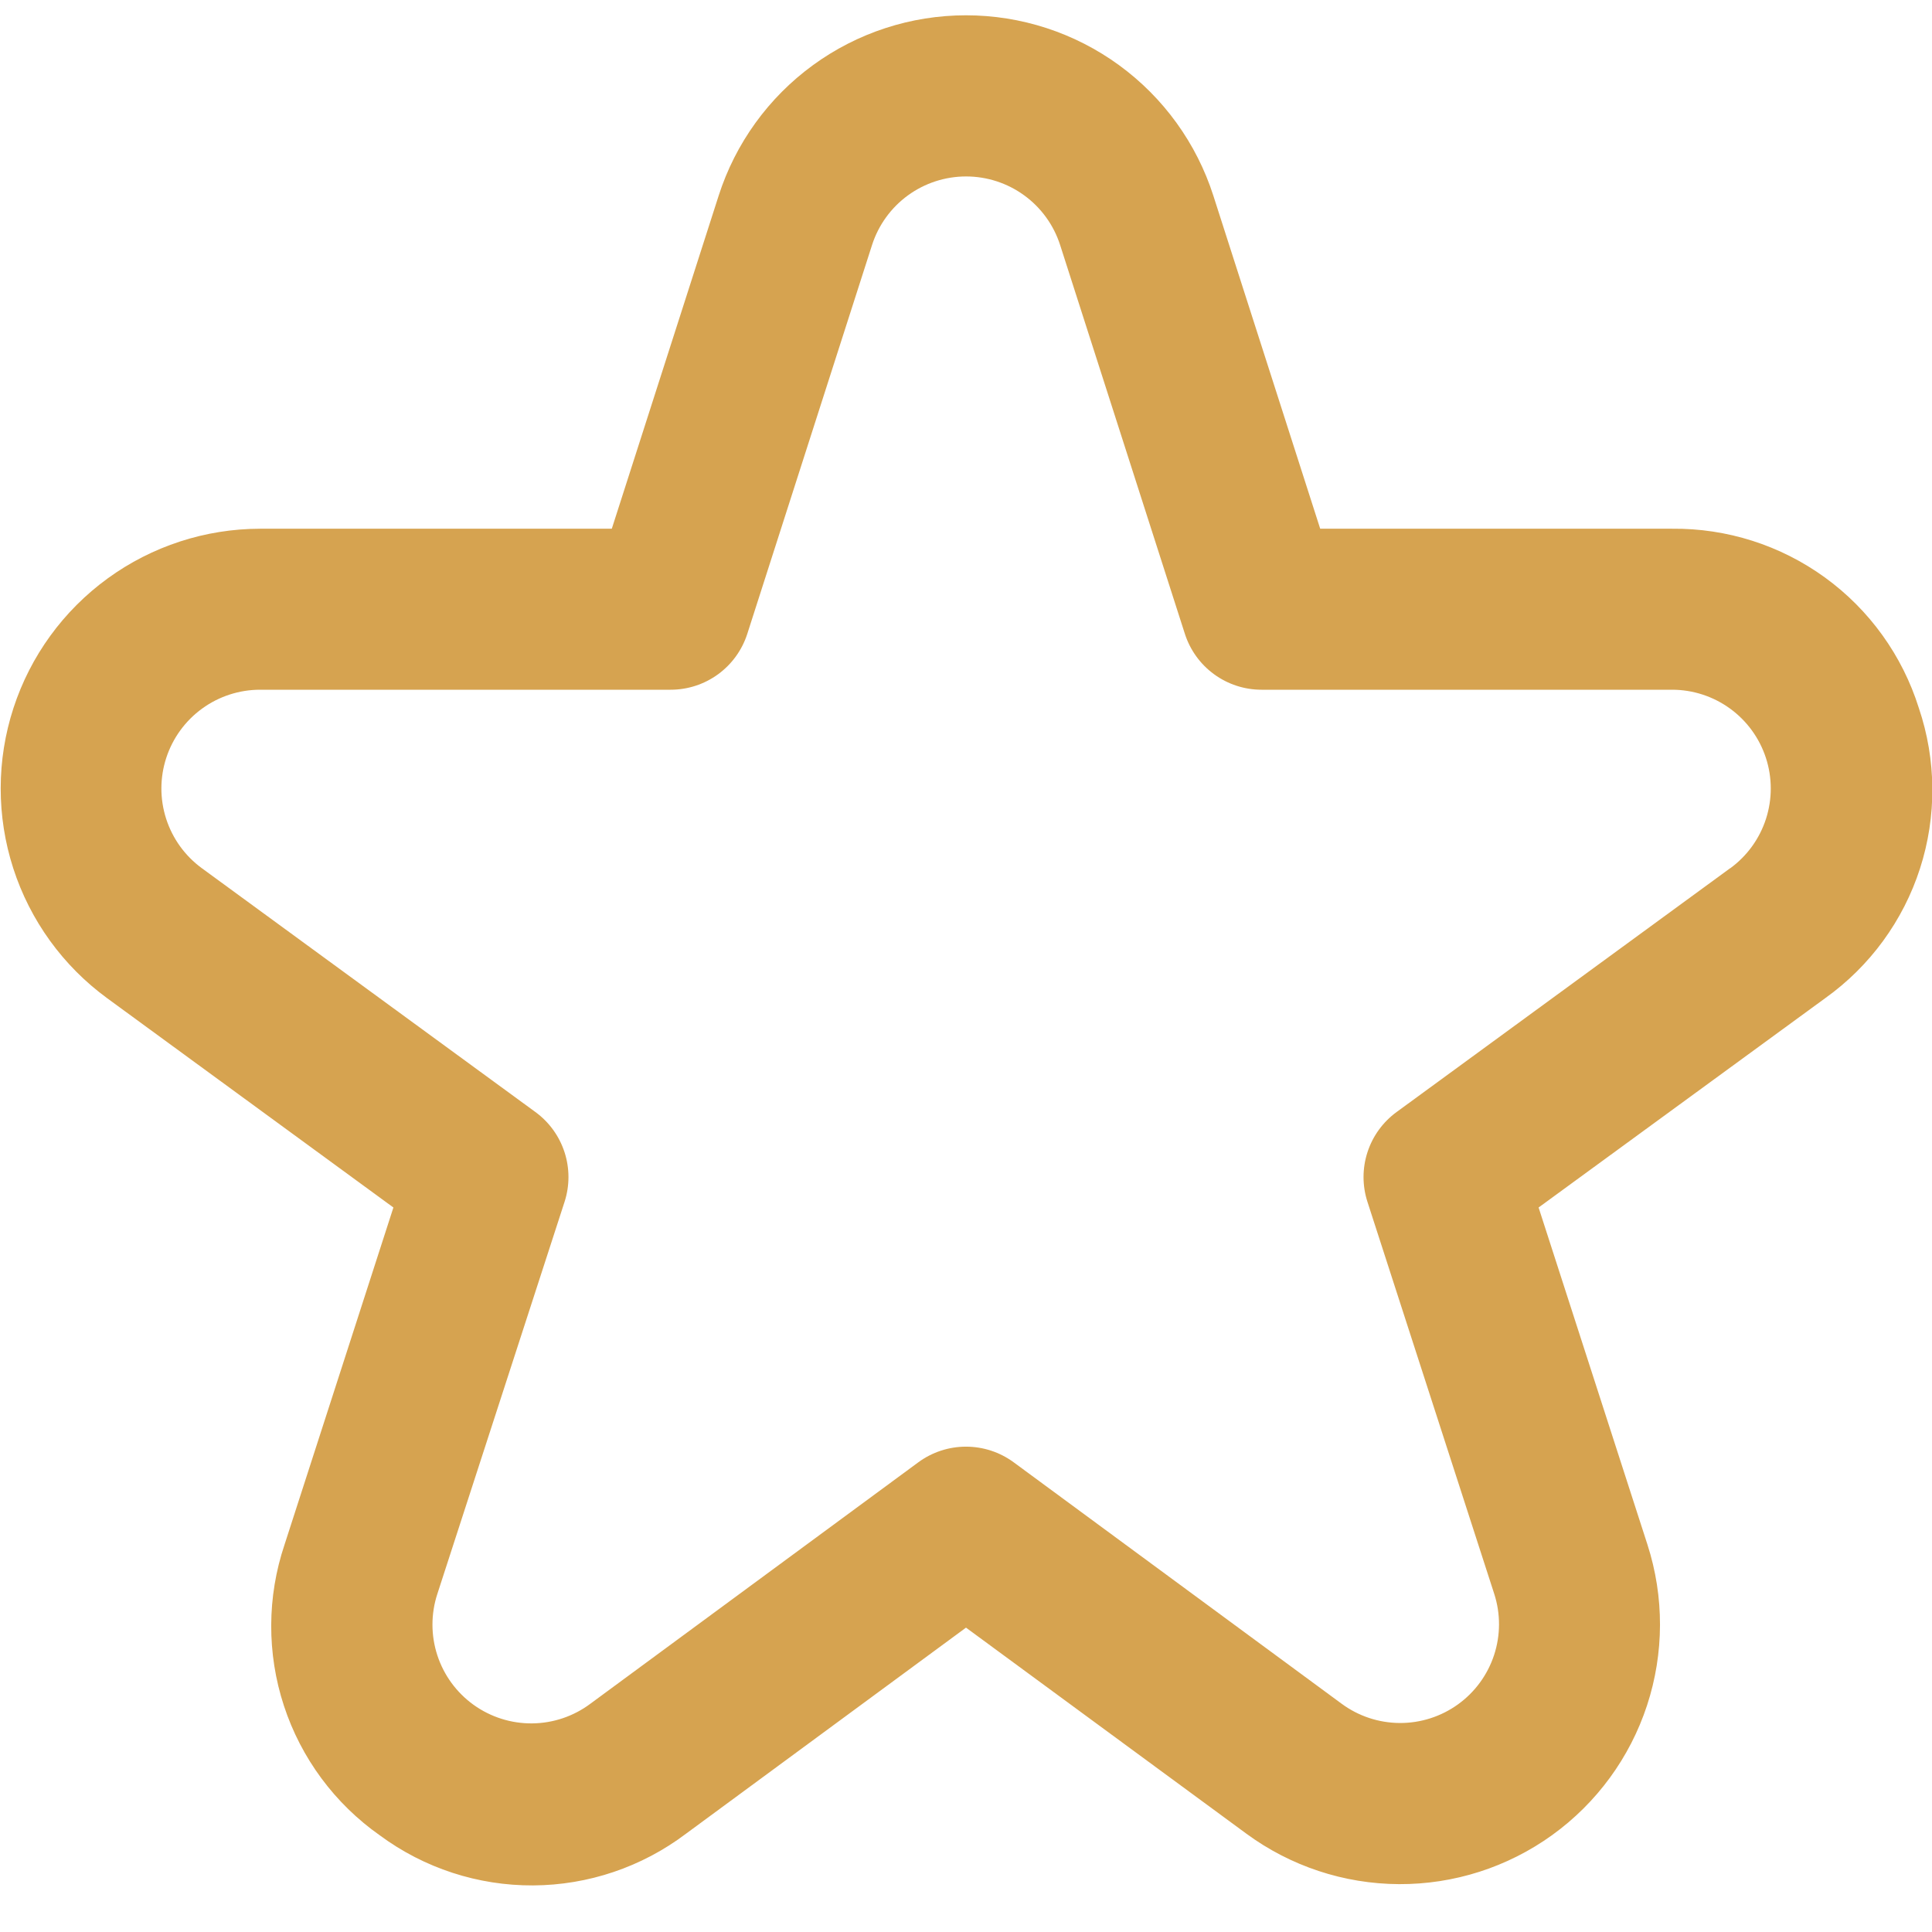 <?xml version="1.0" encoding="UTF-8"?> <svg xmlns="http://www.w3.org/2000/svg" width="512" height="512" viewBox="0 0 512 512" fill="none"> <g clip-path="url(#clip0_146_56)"> <path d="M508.502 187.605C504.138 173.715 495.42 161.598 483.637 153.046C471.853 144.494 457.631 139.961 443.072 140.117H349.867L321.558 51.883C317.106 37.994 308.358 25.878 296.576 17.281C284.793 8.685 270.585 4.053 256 4.053C241.415 4.053 227.207 8.685 215.425 17.281C203.642 25.878 194.895 37.994 190.443 51.883L162.134 140.117H68.928C54.416 140.138 40.282 144.744 28.544 153.278C16.806 161.812 8.065 173.837 3.57 187.635C-0.926 201.433 -0.946 216.299 3.513 230.11C7.971 243.92 16.68 255.968 28.395 264.533L104.256 320L75.413 409.323C70.752 423.176 70.693 438.165 75.245 452.055C79.797 465.945 88.716 477.992 100.672 486.4C112.424 495.078 126.665 499.727 141.273 499.654C155.881 499.581 170.075 494.79 181.739 485.995L256 431.339L330.283 485.931C342.013 494.559 356.177 499.245 370.739 499.316C385.3 499.387 399.509 494.839 411.323 486.326C423.137 477.812 431.947 465.772 436.486 451.935C441.026 438.099 441.061 423.18 436.587 409.323L407.744 320L483.691 264.533C495.54 256.076 504.351 244.028 508.819 230.173C513.288 216.318 513.176 201.392 508.502 187.605ZM458.518 230.08L370.112 294.699C366.481 297.348 363.779 301.076 362.393 305.351C361.006 309.626 361.005 314.231 362.39 318.507L395.99 422.4C397.69 427.669 397.675 433.342 395.948 438.603C394.221 443.864 390.87 448.441 386.377 451.677C381.885 454.914 376.481 456.642 370.945 456.613C365.408 456.585 360.022 454.802 355.563 451.52L268.63 387.52C264.968 384.83 260.543 383.38 256 383.38C251.457 383.38 247.032 384.83 243.371 387.52L156.438 451.52C151.981 454.846 146.58 456.666 141.019 456.717C135.458 456.767 130.026 455.045 125.509 451.801C120.993 448.556 117.627 443.957 115.9 438.671C114.173 433.384 114.174 427.685 115.904 422.4L149.611 318.507C150.996 314.231 150.995 309.626 149.608 305.351C148.221 301.076 145.519 297.348 141.888 294.699L53.483 230.08C49.031 226.82 45.722 222.237 44.031 216.984C42.339 211.732 42.351 206.079 44.064 200.834C45.777 195.589 49.104 191.019 53.569 187.777C58.035 184.535 63.41 182.788 68.928 182.784H177.728C182.245 182.784 186.645 181.35 190.295 178.69C193.944 176.029 196.655 172.279 198.038 167.979L231.104 64.917C232.802 59.643 236.128 55.044 240.606 51.781C245.084 48.519 250.481 46.761 256.022 46.761C261.562 46.761 266.959 48.519 271.437 51.781C275.915 55.044 279.242 59.643 280.939 64.917L314.006 167.979C315.388 172.279 318.099 176.029 321.749 178.69C325.398 181.35 329.798 182.784 334.315 182.784H443.115C448.633 182.788 454.009 184.535 458.474 187.777C462.939 191.019 466.266 195.589 467.979 200.834C469.692 206.079 469.704 211.732 468.012 216.984C466.321 222.237 463.012 226.82 458.56 230.08H458.518Z" fill="#D6A350"></path> </g> <defs> <clipPath id="clip0_146_56"> <rect width="512" height="512" fill="white"></rect> </clipPath> </defs> </svg> 